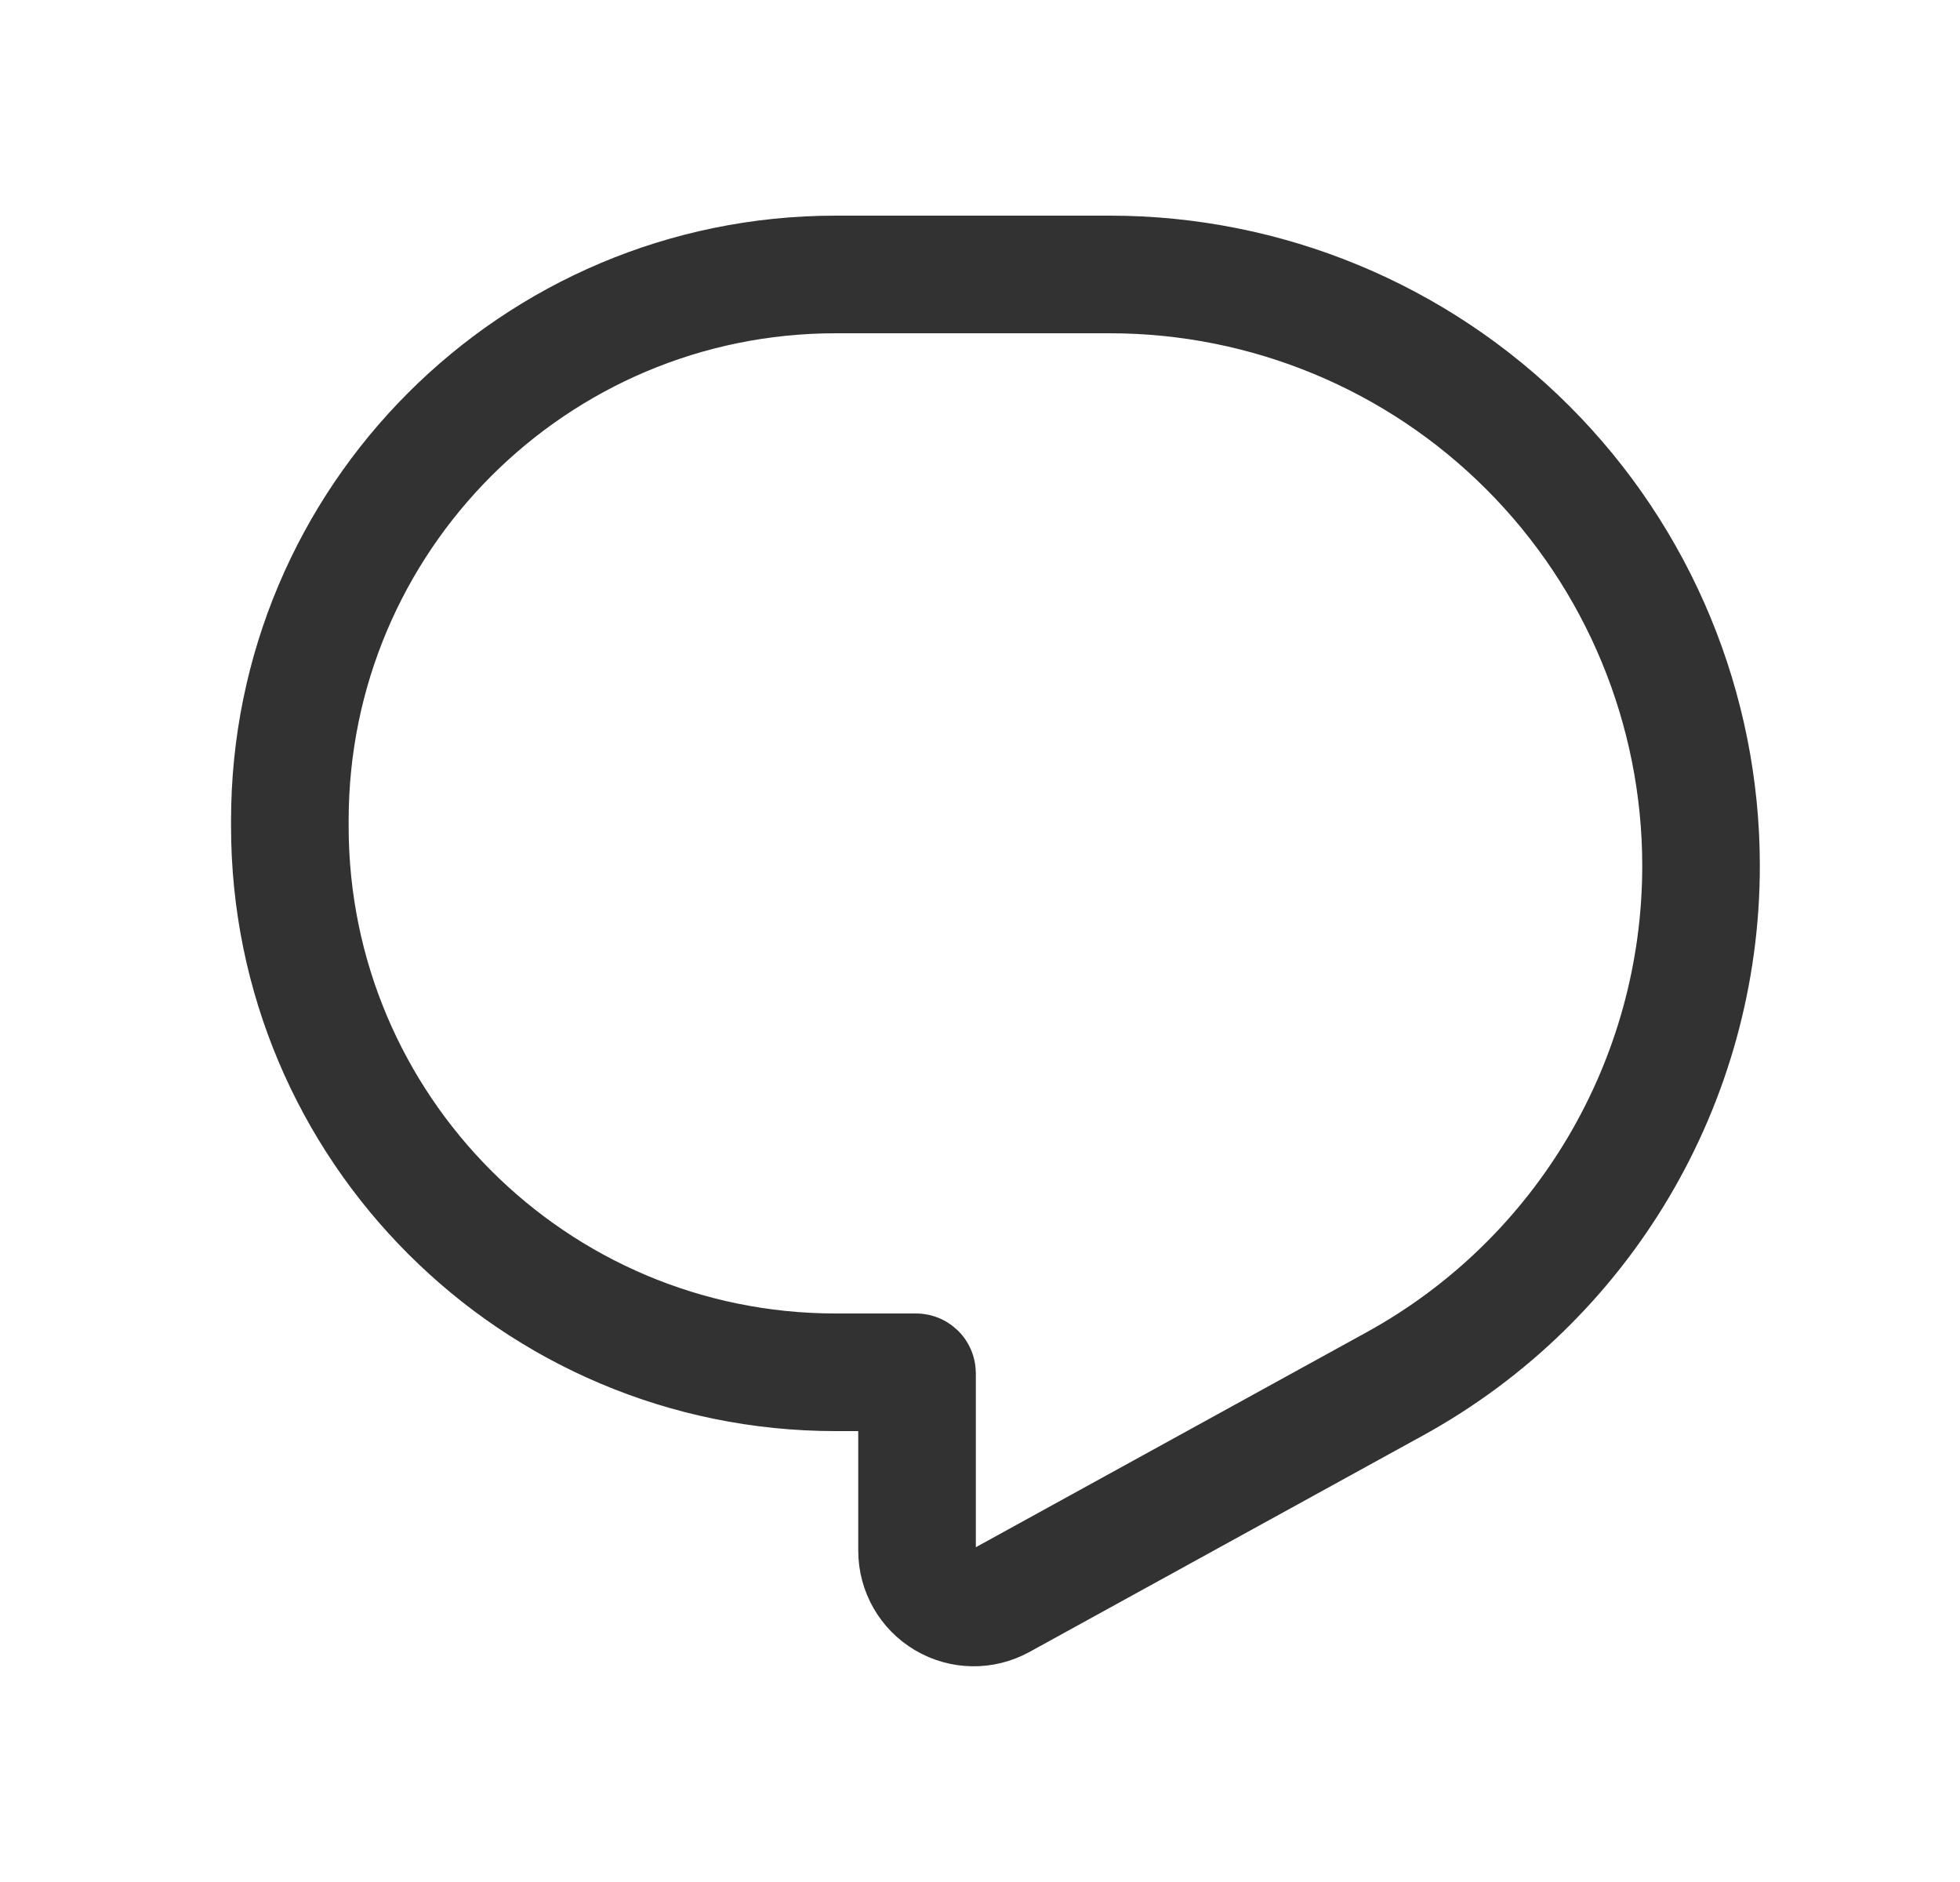 <svg width="25" height="24" viewBox="0 0 25 24" fill="none" xmlns="http://www.w3.org/2000/svg">
<path fill-rule="evenodd" clip-rule="evenodd" d="M14.156 3.5H10.66C6.814 3.5 3.697 6.618 3.697 10.464V10.536C3.697 14.382 6.814 17.5 10.66 17.5H11.684C11.687 17.5 11.691 17.501 11.693 17.503C11.695 17.506 11.697 17.509 11.697 17.513V19.775C11.697 20.031 11.832 20.268 12.052 20.398C12.273 20.529 12.545 20.533 12.77 20.409L17.79 17.648C20.2 16.323 21.697 13.791 21.697 11.041V11.041C21.697 9.041 20.902 7.123 19.488 5.709C18.074 4.294 16.156 3.5 14.156 3.5Z" stroke="#323232" stroke-width="1.5" stroke-linecap="round" stroke-linejoin="round"/>
</svg>

